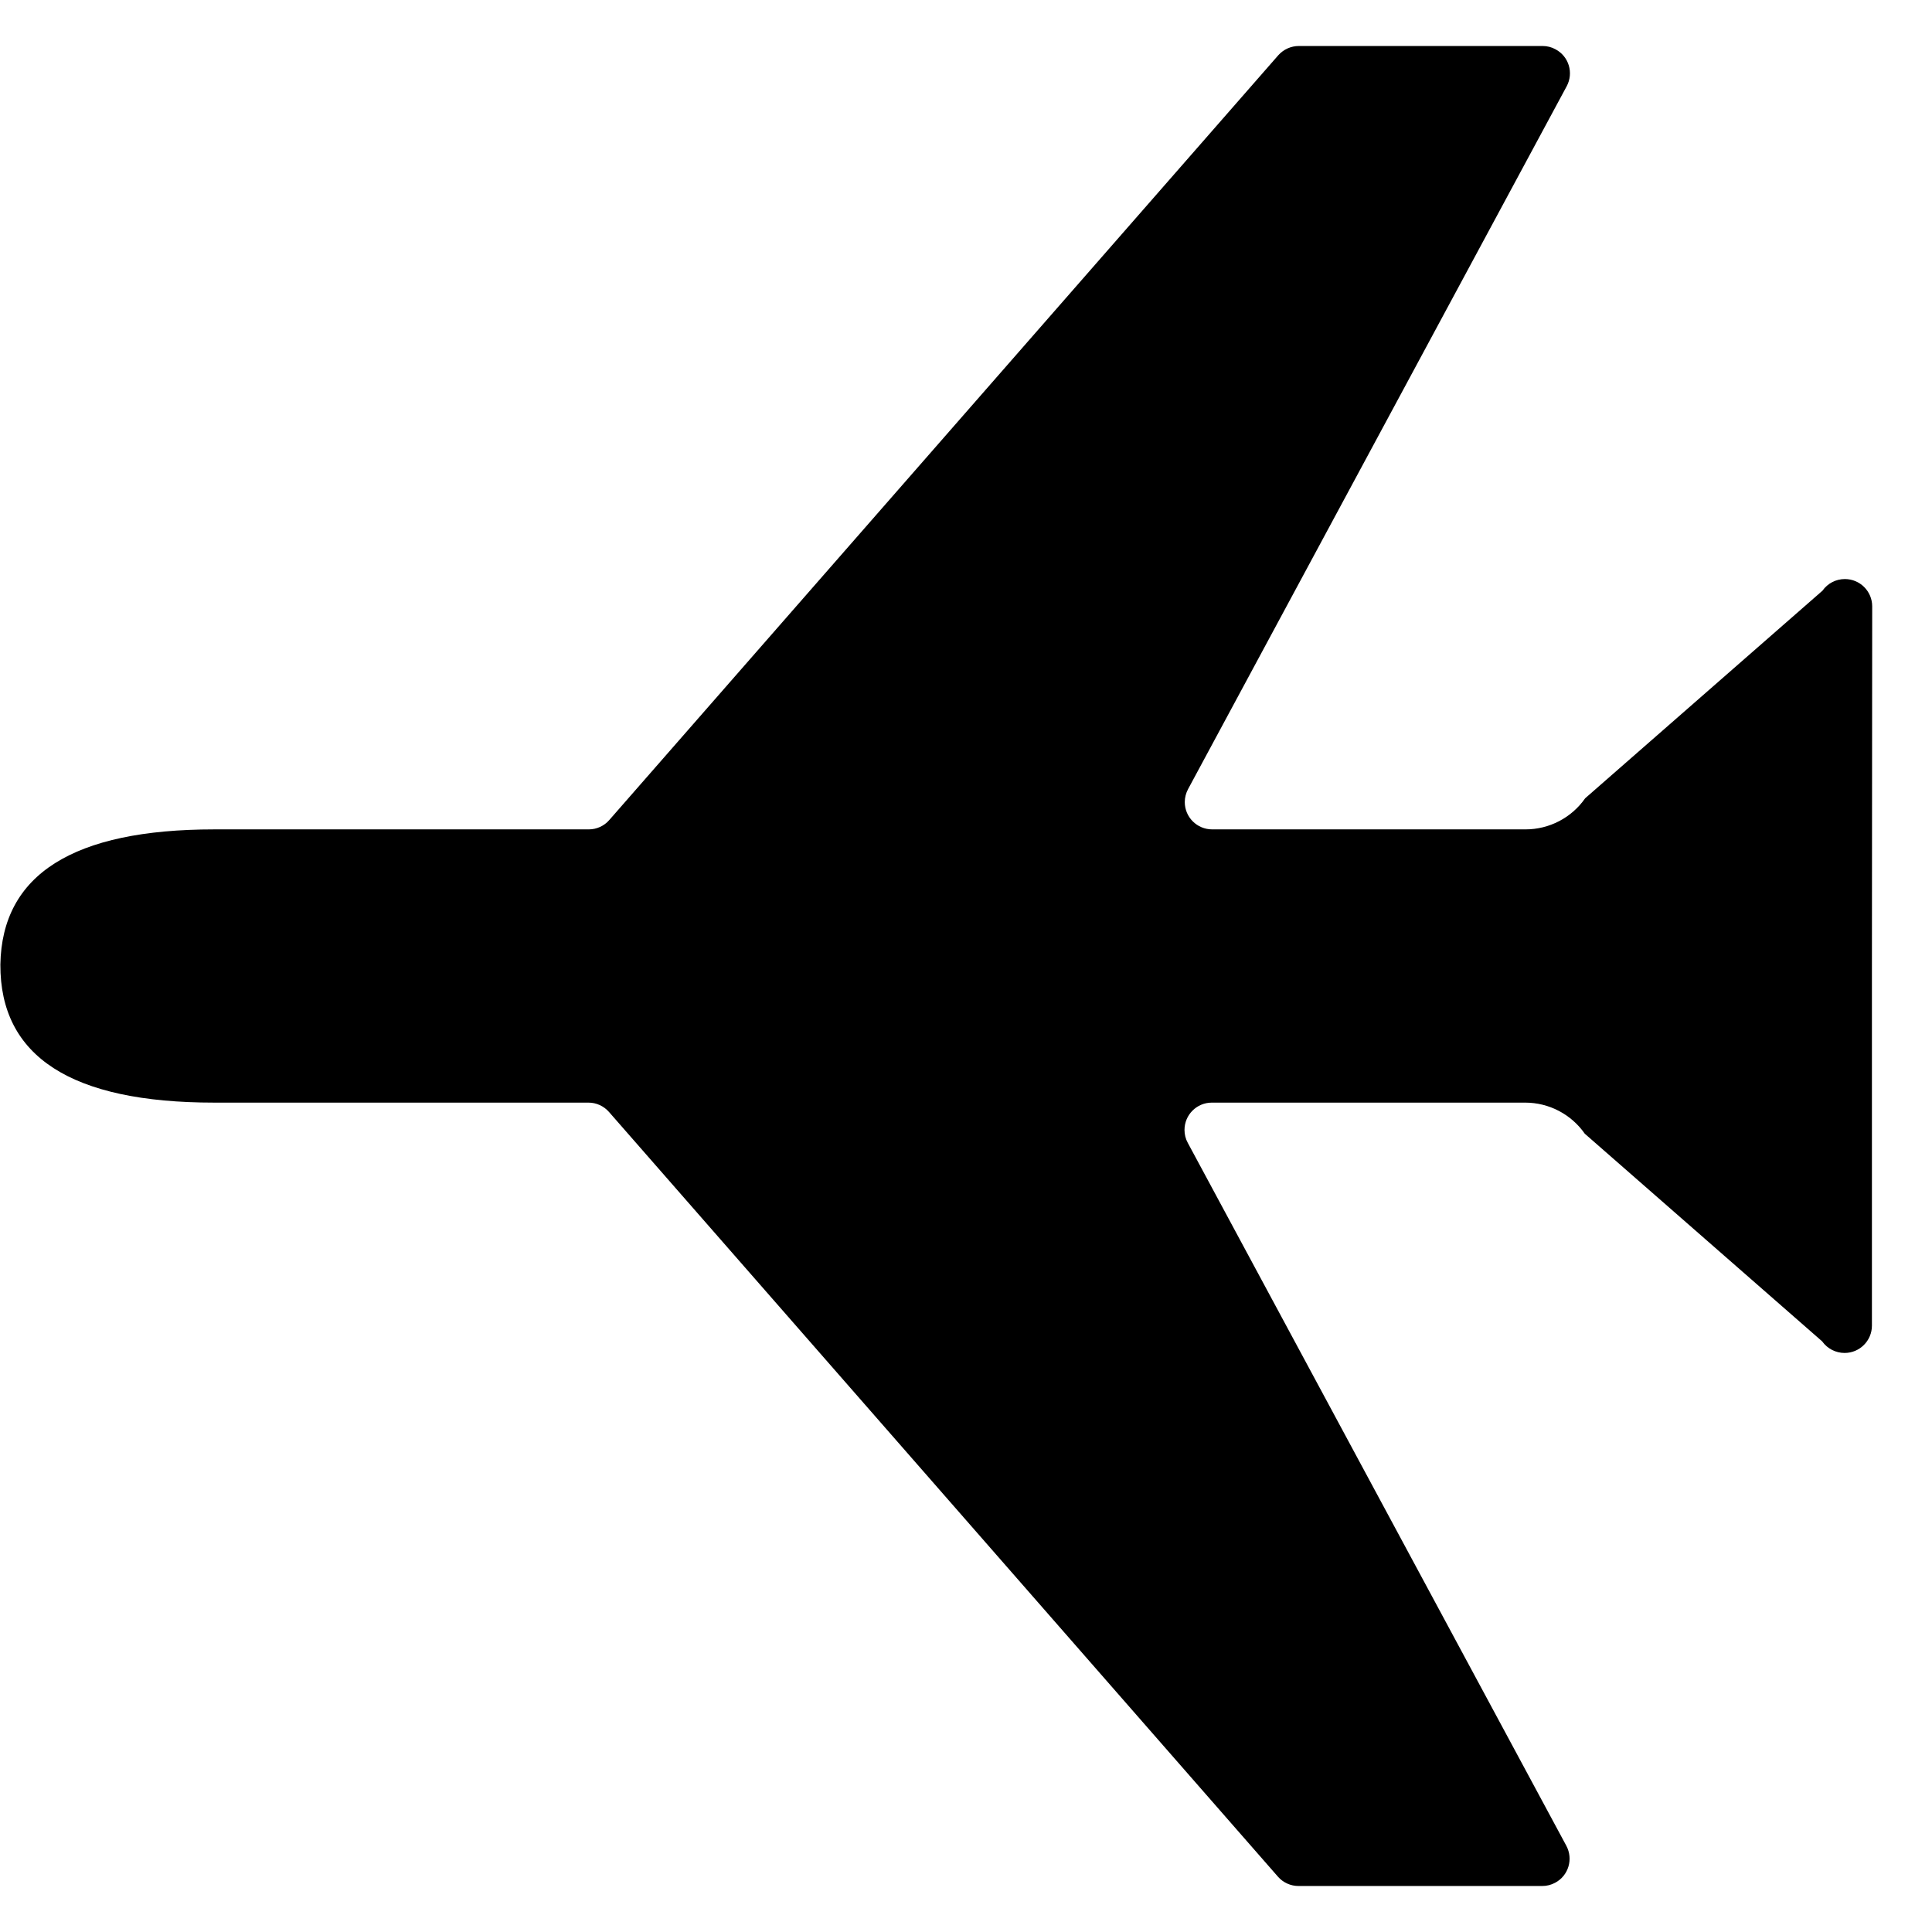 <?xml version="1.0" encoding="UTF-8"?>
<svg width="12px" height="12px" viewBox="0 0 21 20" version="1.1" xmlns="http://www.w3.org/2000/svg" xmlns:xlink="http://www.w3.org/1999/xlink">
    <!-- Generator: Sketch 53.2 (72643) - https://sketchapp.com -->
    <title>flight-left</title>
    <desc>Created with Sketch.</desc>
    <g id="Page-2" stroke="none" stroke-width="1" fill="none" fill-rule="evenodd">
        <path d="M18.027,11.485 L13.958,11.485 C13.872,11.485 13.791,11.522 13.734,11.587 L6.463,19.899 C6.407,19.963 6.325,20 6.24,20 L3.59,20 C3.541,20 3.493,19.988 3.449,19.964 C3.305,19.887 3.251,19.707 3.329,19.562 L7.443,11.923 C7.467,11.88 7.479,11.831 7.479,11.782 C7.479,11.618 7.346,11.485 7.182,11.485 L3.776,11.485 C3.518,11.485 3.276,11.611 3.128,11.823 L0.548,14.08 C0.492,14.159 0.401,14.206 0.304,14.206 C0.14,14.206 0.007,14.073 0.007,13.909 L0.007,10.016 L0.004,6.091 C0.004,5.927 0.137,5.794 0.301,5.794 C0.398,5.794 0.489,5.841 0.544,5.92 L3.124,8.177 C3.272,8.389 3.514,8.515 3.773,8.515 L7.178,8.515 C7.343,8.515 7.476,8.382 7.476,8.218 C7.476,8.169 7.463,8.12 7.44,8.077 L3.325,0.438 C3.247,0.293 3.301,0.113 3.446,0.036 C3.489,0.012 3.537,0 3.587,0 L6.236,0 C6.322,0 6.403,0.037 6.46,0.101 L13.731,8.413 C13.787,8.478 13.869,8.515 13.954,8.515 L18.023,8.515 C19.558,8.515 20.333,9.004 20.35,9.984 C20.354,10.985 19.578,11.485 18.027,11.485 Z" id="flight-left" fill="#000000" transform="translate(10.177, 10) scale(-1, 1) translate(-10.177, -10) "></path>
    </g>
</svg>